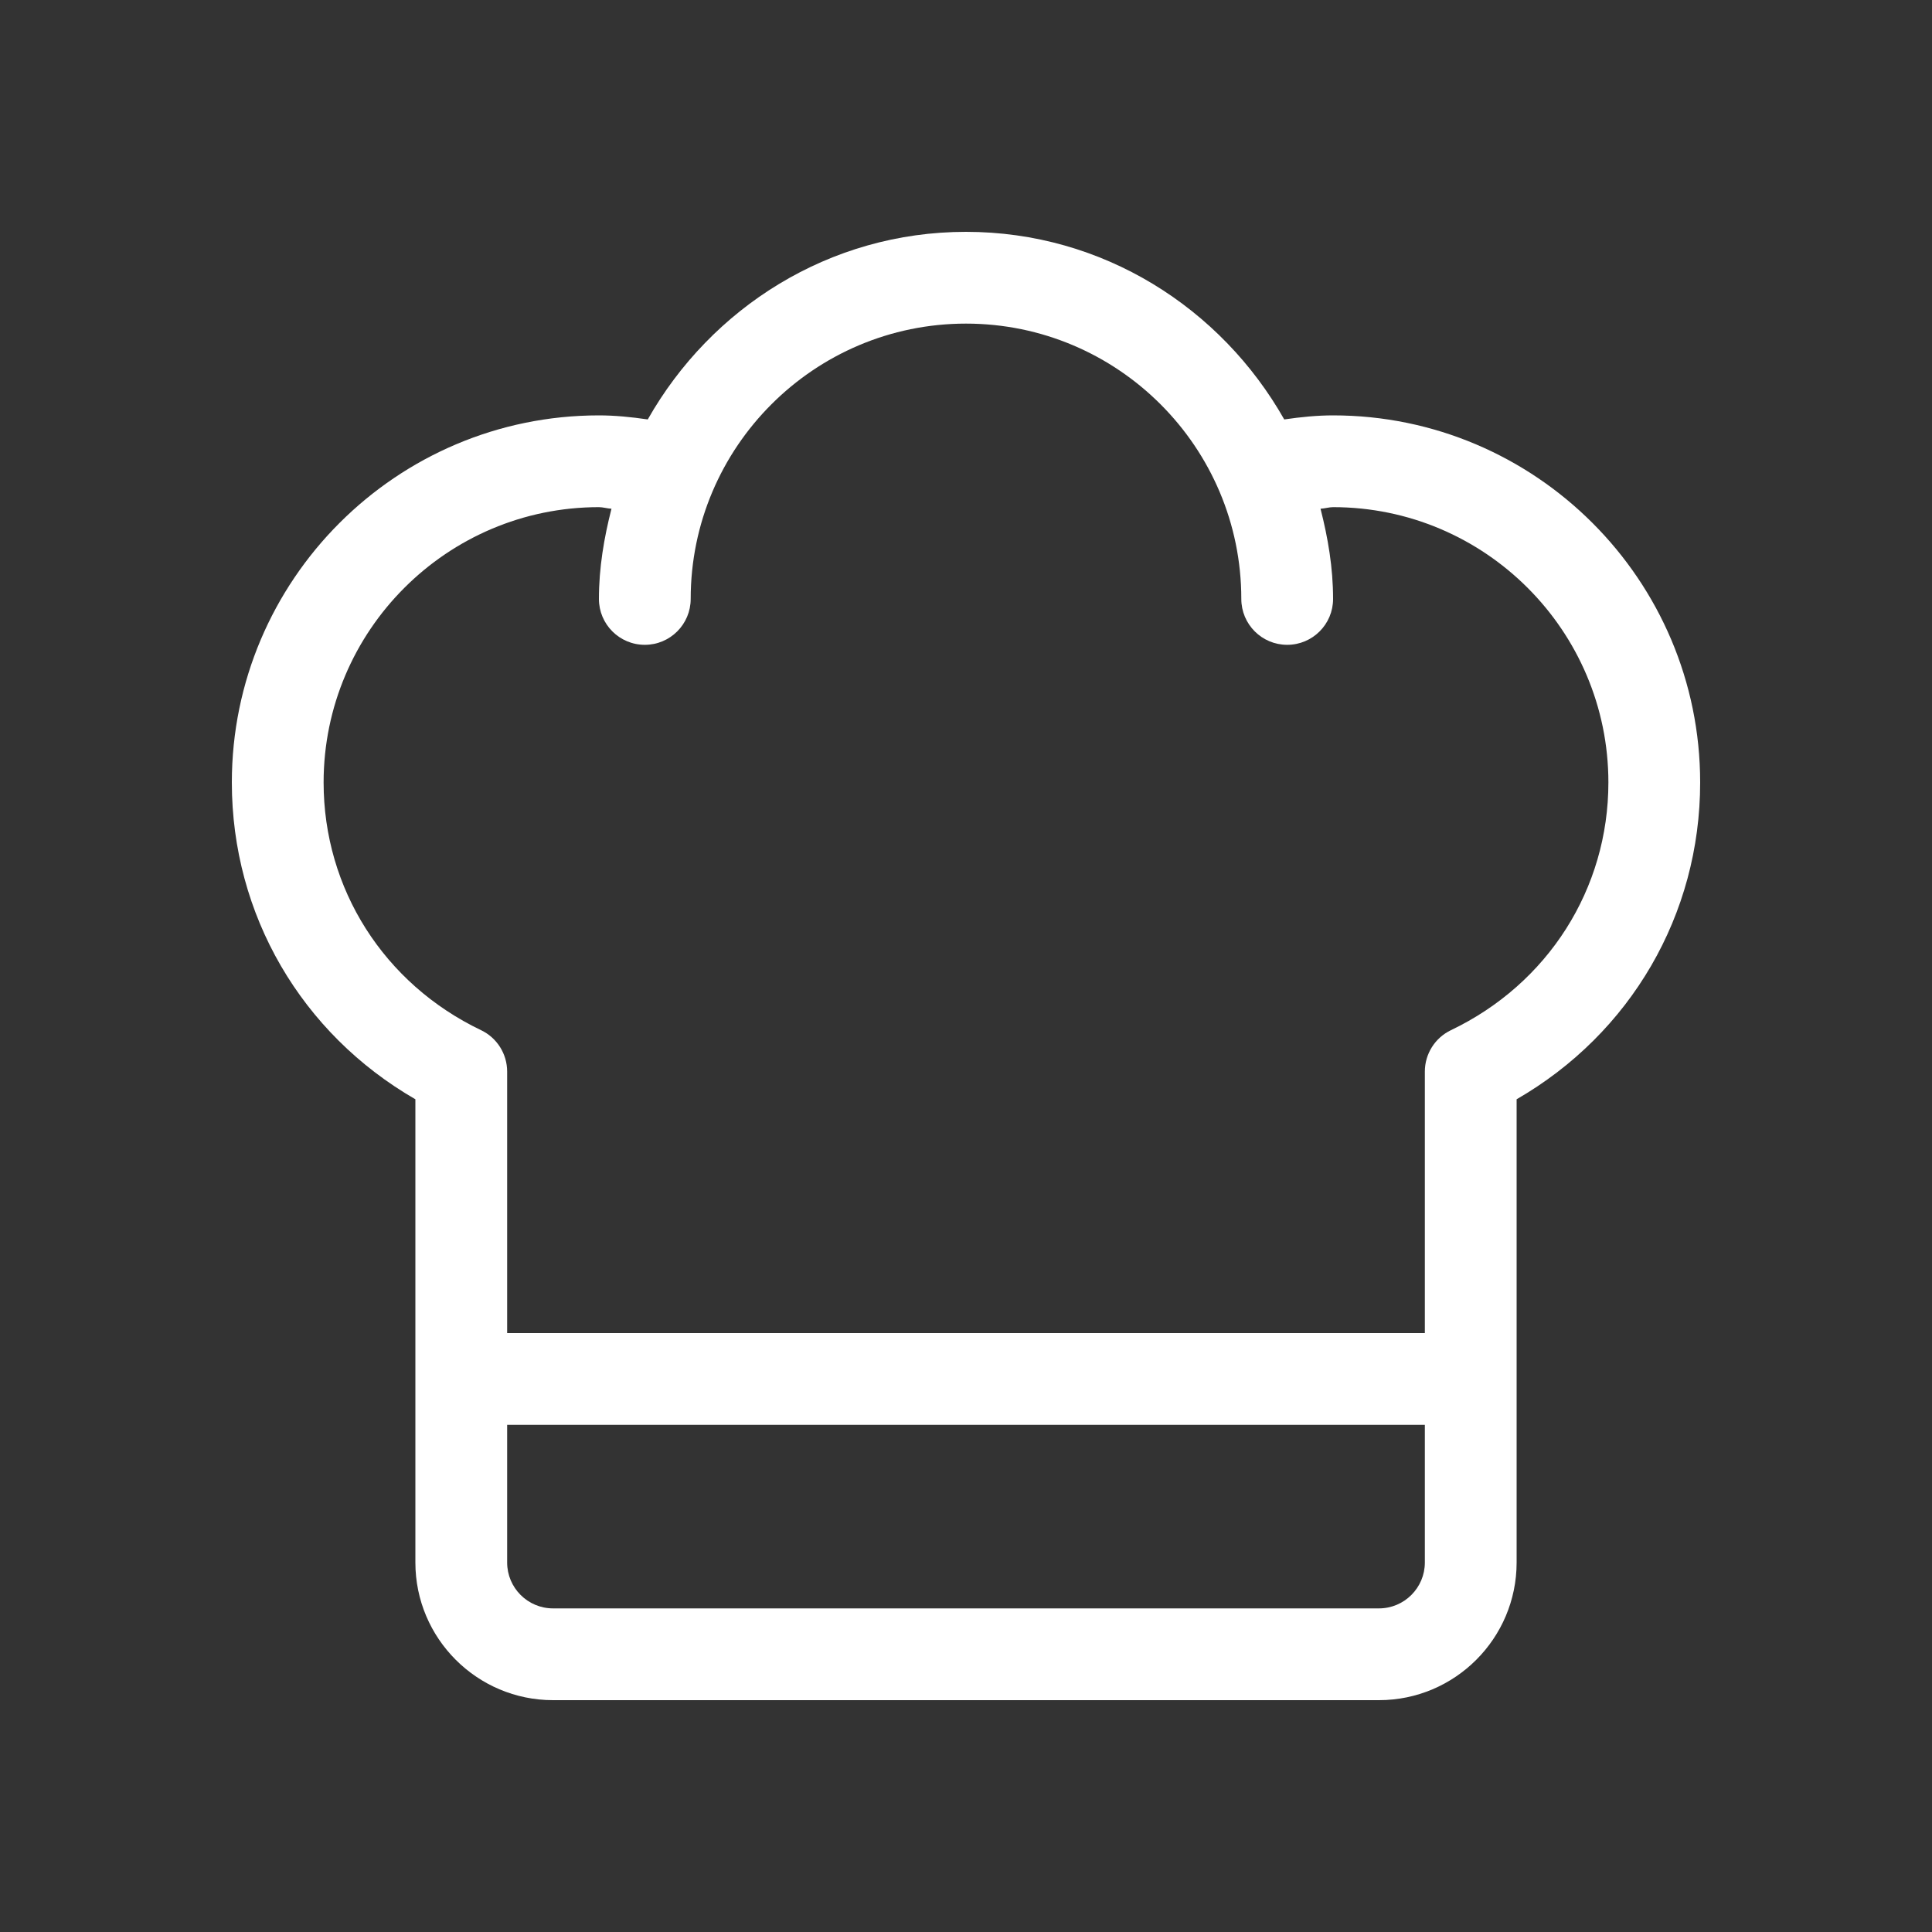 <?xml version="1.0" encoding="UTF-8"?>
<svg xmlns="http://www.w3.org/2000/svg" width="50" height="50" viewBox="0 0 50 50" fill="none">
  <rect x="0" y="0" width="50" height="50" fill="#333333" stroke="none"/>
  <path d="M34.5 10.75C34.09 10.75 33.667 10.792 33.236 10.855C31.603 7.972 28.543 6 25 6C21.457 6 18.397 7.972 16.764 10.855C16.333 10.792 15.911 10.75 15.5 10.75C10.262 10.75 6 15.011 6 20.25C6 23.673 7.801 26.749 10.75 28.449V40.438C10.75 42.402 12.348 44 14.312 44H35.688C37.652 44 39.25 42.402 39.25 40.438V28.449C42.199 26.749 44 23.673 44 20.25C44 15.011 39.738 10.75 34.5 10.75ZM35.688 41.625H14.312C13.657 41.625 13.125 41.092 13.125 40.438V36.875H36.875V40.438C36.875 41.092 36.343 41.625 35.688 41.625ZM37.55 26.661C37.138 26.858 36.875 27.275 36.875 27.732V34.5H13.125V27.732C13.125 27.275 12.862 26.858 12.45 26.661C9.936 25.459 8.375 23.003 8.375 20.25C8.375 16.321 11.571 13.125 15.5 13.125C15.601 13.125 15.721 13.161 15.825 13.166C15.633 13.917 15.5 14.69 15.5 15.5C15.5 16.156 16.031 16.688 16.688 16.688C17.344 16.688 17.875 16.156 17.875 15.5C17.875 11.571 21.071 8.375 25 8.375C28.929 8.375 32.125 11.571 32.125 15.5C32.125 16.156 32.656 16.688 33.312 16.688C33.969 16.688 34.5 16.156 34.5 15.5C34.5 14.69 34.367 13.917 34.175 13.166C34.279 13.161 34.399 13.125 34.5 13.125C38.429 13.125 41.625 16.321 41.625 20.25C41.625 23.003 40.064 25.459 37.55 26.661Z" fill="white"></path>
</svg>
